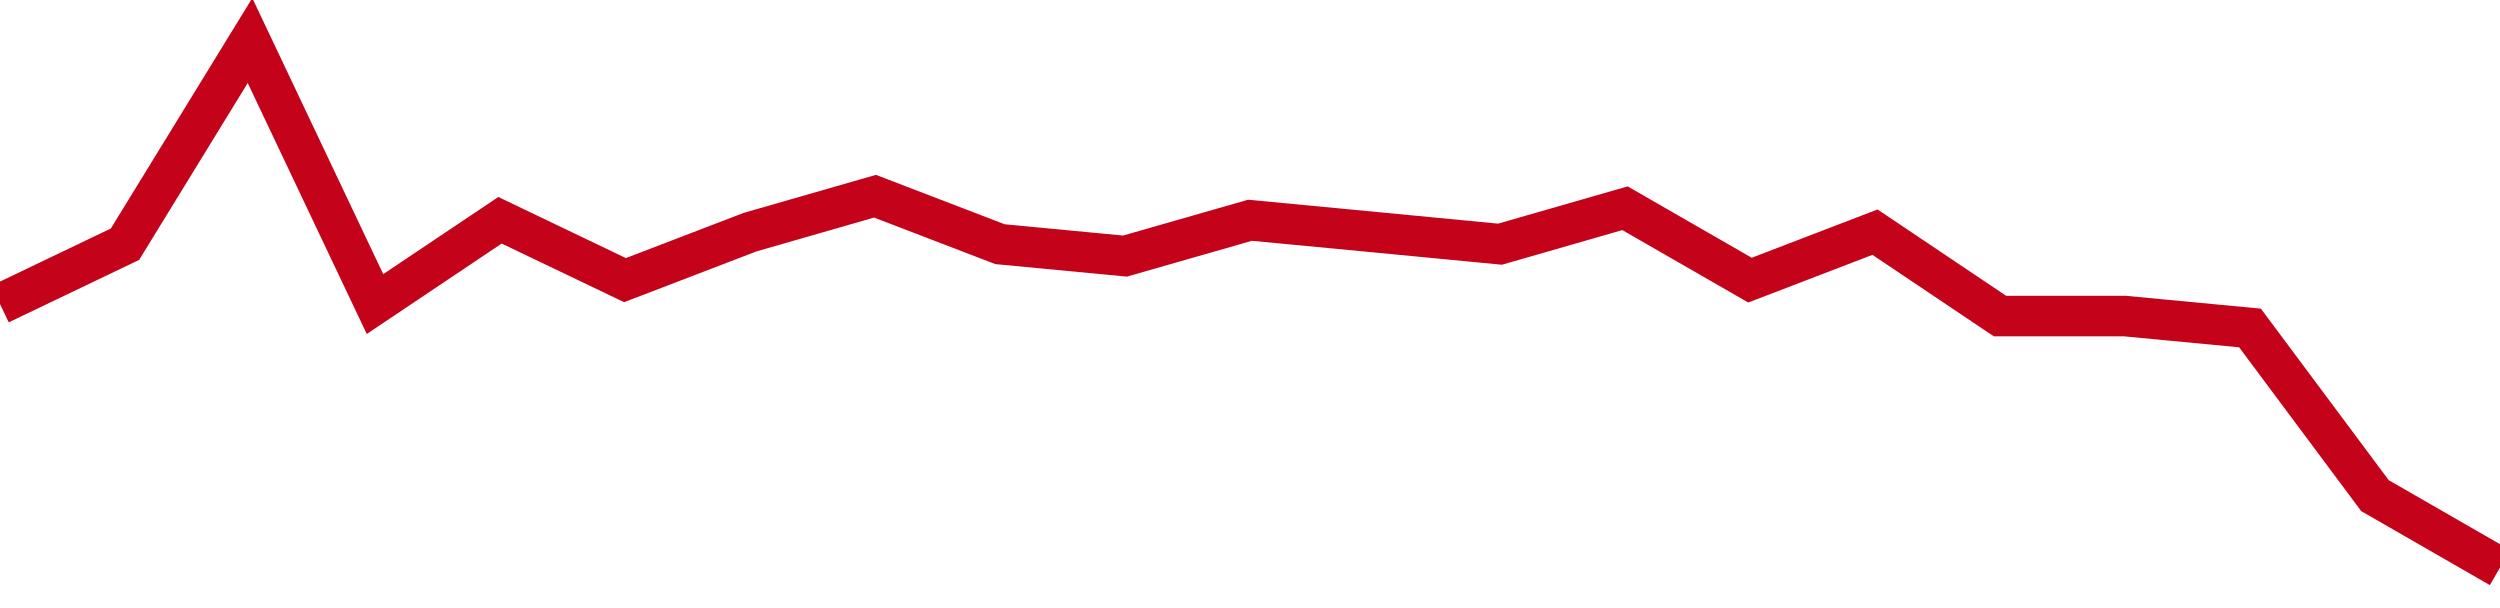 <!-- Generated with https://github.com/jxxe/sparkline/ --><svg viewBox="0 0 185 45" class="sparkline" xmlns="http://www.w3.org/2000/svg"><path class="sparkline--fill" d="M 0 22.5 L 0 22.5 L 9.25 18.07 L 18.5 3 L 27.75 22.5 L 37 16.3 L 46.25 20.73 L 55.5 17.18 L 64.75 14.52 L 74 18.07 L 83.25 18.95 L 92.5 16.3 L 101.75 17.18 L 111 18.07 L 120.25 15.41 L 129.5 20.73 L 138.75 17.18 L 148 23.39 L 157.25 23.39 L 166.5 24.27 L 175.75 36.68 L 185 42 V 45 L 0 45 Z" stroke="none" fill="none" ></path><path class="sparkline--line" d="M 0 22.5 L 0 22.5 L 9.25 18.07 L 18.5 3 L 27.75 22.5 L 37 16.3 L 46.25 20.73 L 55.5 17.18 L 64.75 14.52 L 74 18.07 L 83.25 18.95 L 92.5 16.3 L 101.75 17.18 L 111 18.07 L 120.25 15.41 L 129.5 20.73 L 138.75 17.18 L 148 23.39 L 157.25 23.39 L 166.5 24.27 L 175.75 36.68 L 185 42" fill="none" stroke-width="3" stroke="#C4021A" ></path></svg>